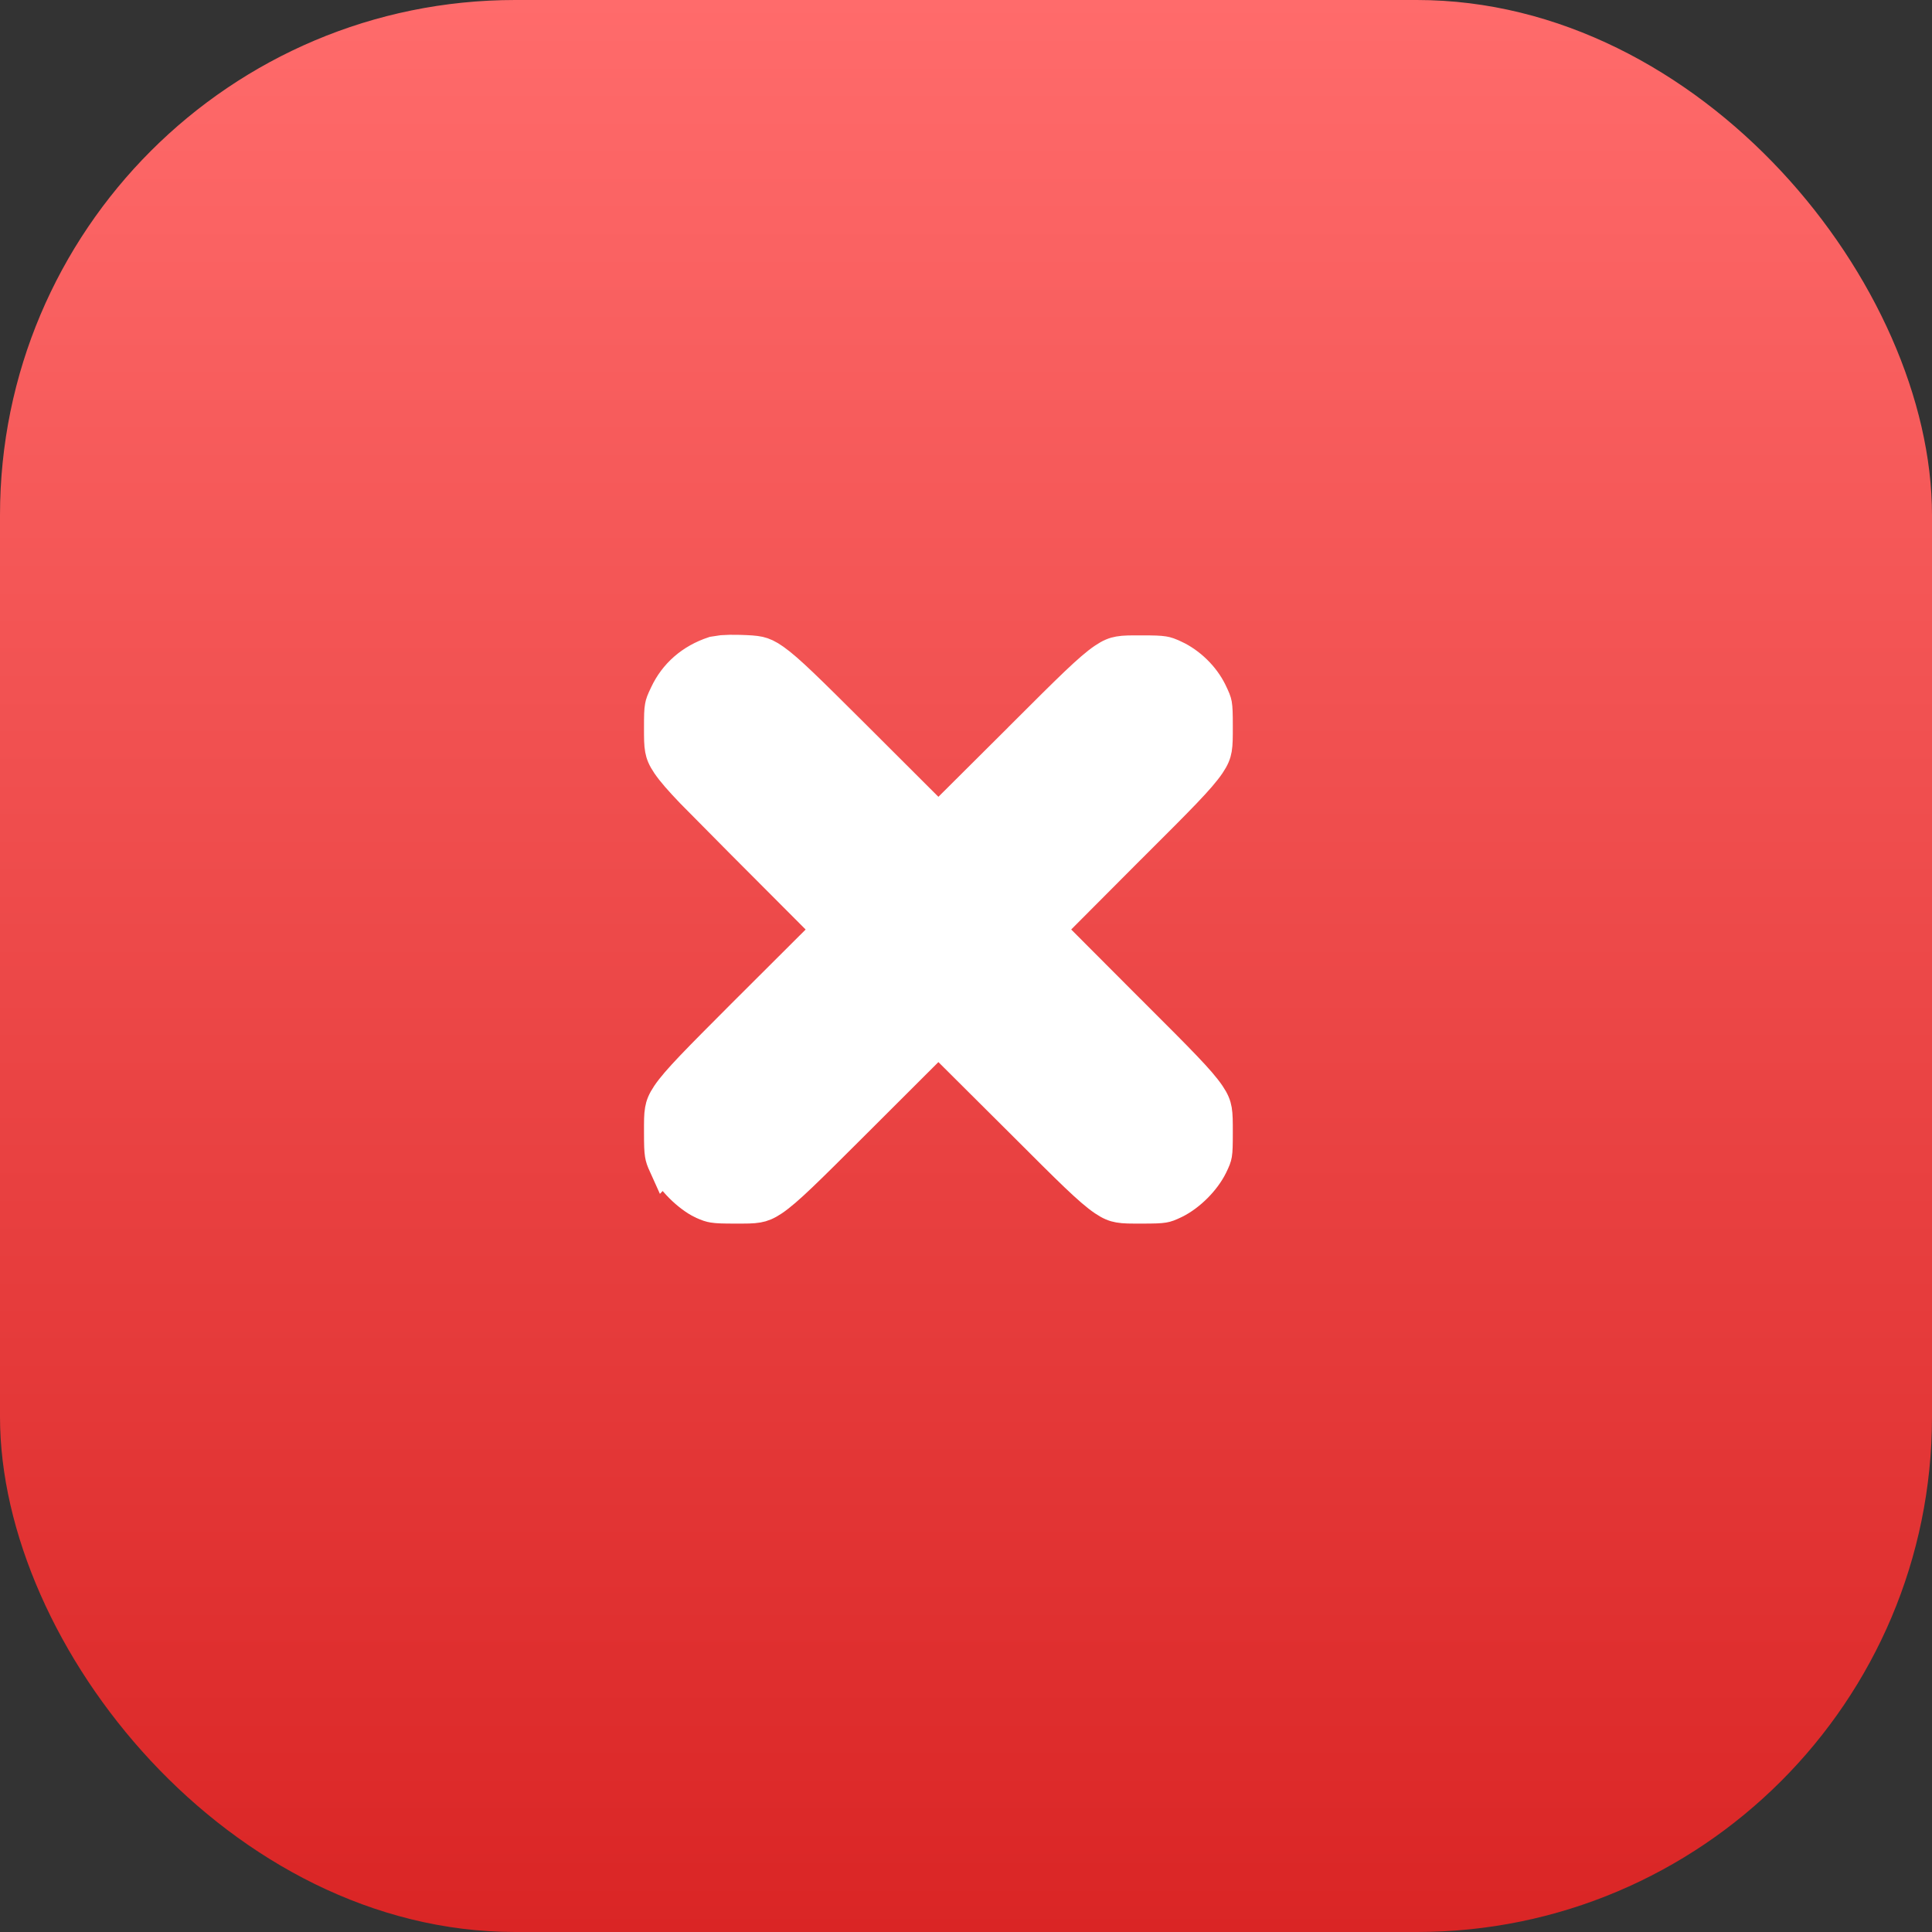 <?xml version="1.0" encoding="UTF-8"?> <svg xmlns="http://www.w3.org/2000/svg" width="30" height="30" viewBox="0 0 30 30" fill="none"><rect x="0" y="0" width="30" height="30" fill="#333333" stroke="none"/><rect width="30" height="30" rx="8" fill="url(#paint0_linear_318_2002)"></rect><path d="M17.727 18.75C17.925 18.75 18.009 18.747 18.068 18.737C18.115 18.729 18.149 18.717 18.245 18.671C18.471 18.559 18.703 18.327 18.814 18.101C18.86 18.006 18.873 17.972 18.881 17.925C18.891 17.866 18.893 17.782 18.893 17.585C18.893 17.412 18.893 17.318 18.879 17.235C18.867 17.165 18.842 17.098 18.776 17.001C18.627 16.781 18.314 16.468 17.611 15.766H17.61L16.456 14.609L16.28 14.432L16.456 14.257L17.61 13.099H17.611C18.314 12.398 18.627 12.085 18.776 11.865C18.842 11.768 18.867 11.701 18.879 11.631C18.893 11.547 18.893 11.454 18.893 11.281C18.893 11.077 18.89 10.995 18.88 10.936C18.871 10.889 18.857 10.853 18.803 10.741C18.688 10.507 18.473 10.298 18.238 10.189H18.237C18.154 10.15 18.117 10.137 18.067 10.129C18.006 10.119 17.917 10.116 17.727 10.116C17.554 10.116 17.459 10.115 17.376 10.13C17.306 10.142 17.239 10.167 17.142 10.233C16.922 10.382 16.608 10.695 15.906 11.396V11.397L14.748 12.55L14.571 12.726L14.395 12.55L13.24 11.397C12.556 10.716 12.239 10.401 12.021 10.247C11.921 10.176 11.854 10.148 11.789 10.133C11.715 10.117 11.632 10.113 11.48 10.108H11.479C11.375 10.105 11.287 10.107 11.219 10.112L11.08 10.133C10.734 10.248 10.482 10.471 10.337 10.778L10.336 10.781C10.285 10.886 10.271 10.925 10.263 10.972C10.252 11.031 10.25 11.11 10.25 11.299C10.25 11.465 10.25 11.555 10.265 11.636C10.277 11.703 10.302 11.77 10.369 11.868C10.444 11.978 10.56 12.111 10.745 12.304L11.532 13.099L12.687 14.257L12.863 14.433L12.687 14.61L11.531 15.763C10.83 16.466 10.516 16.78 10.367 17C10.301 17.098 10.276 17.165 10.264 17.235C10.249 17.318 10.25 17.412 10.25 17.585C10.25 17.774 10.253 17.862 10.263 17.924C10.271 17.974 10.283 18.012 10.322 18.098L10.323 18.097C10.37 18.197 10.458 18.317 10.57 18.429C10.682 18.541 10.803 18.63 10.902 18.677L10.901 18.677C10.989 18.717 11.027 18.729 11.077 18.737C11.139 18.747 11.227 18.75 11.416 18.75C11.589 18.75 11.683 18.751 11.767 18.736C11.837 18.724 11.904 18.699 12.002 18.633C12.222 18.484 12.536 18.17 13.24 17.468L14.395 16.315L14.571 16.139L14.748 16.315L15.906 17.468C16.608 18.17 16.922 18.484 17.142 18.633C17.239 18.699 17.306 18.724 17.376 18.736C17.459 18.751 17.554 18.75 17.727 18.75Z" fill="white" stroke="white" stroke-width="0.5"></path><defs><linearGradient id="paint0_linear_318_2002" x1="15" y1="0" x2="15" y2="30" gradientUnits="userSpaceOnUse"><stop stop-color="#FF6B6B"></stop><stop offset="1" stop-color="#DA2525"></stop></linearGradient></defs></svg> 